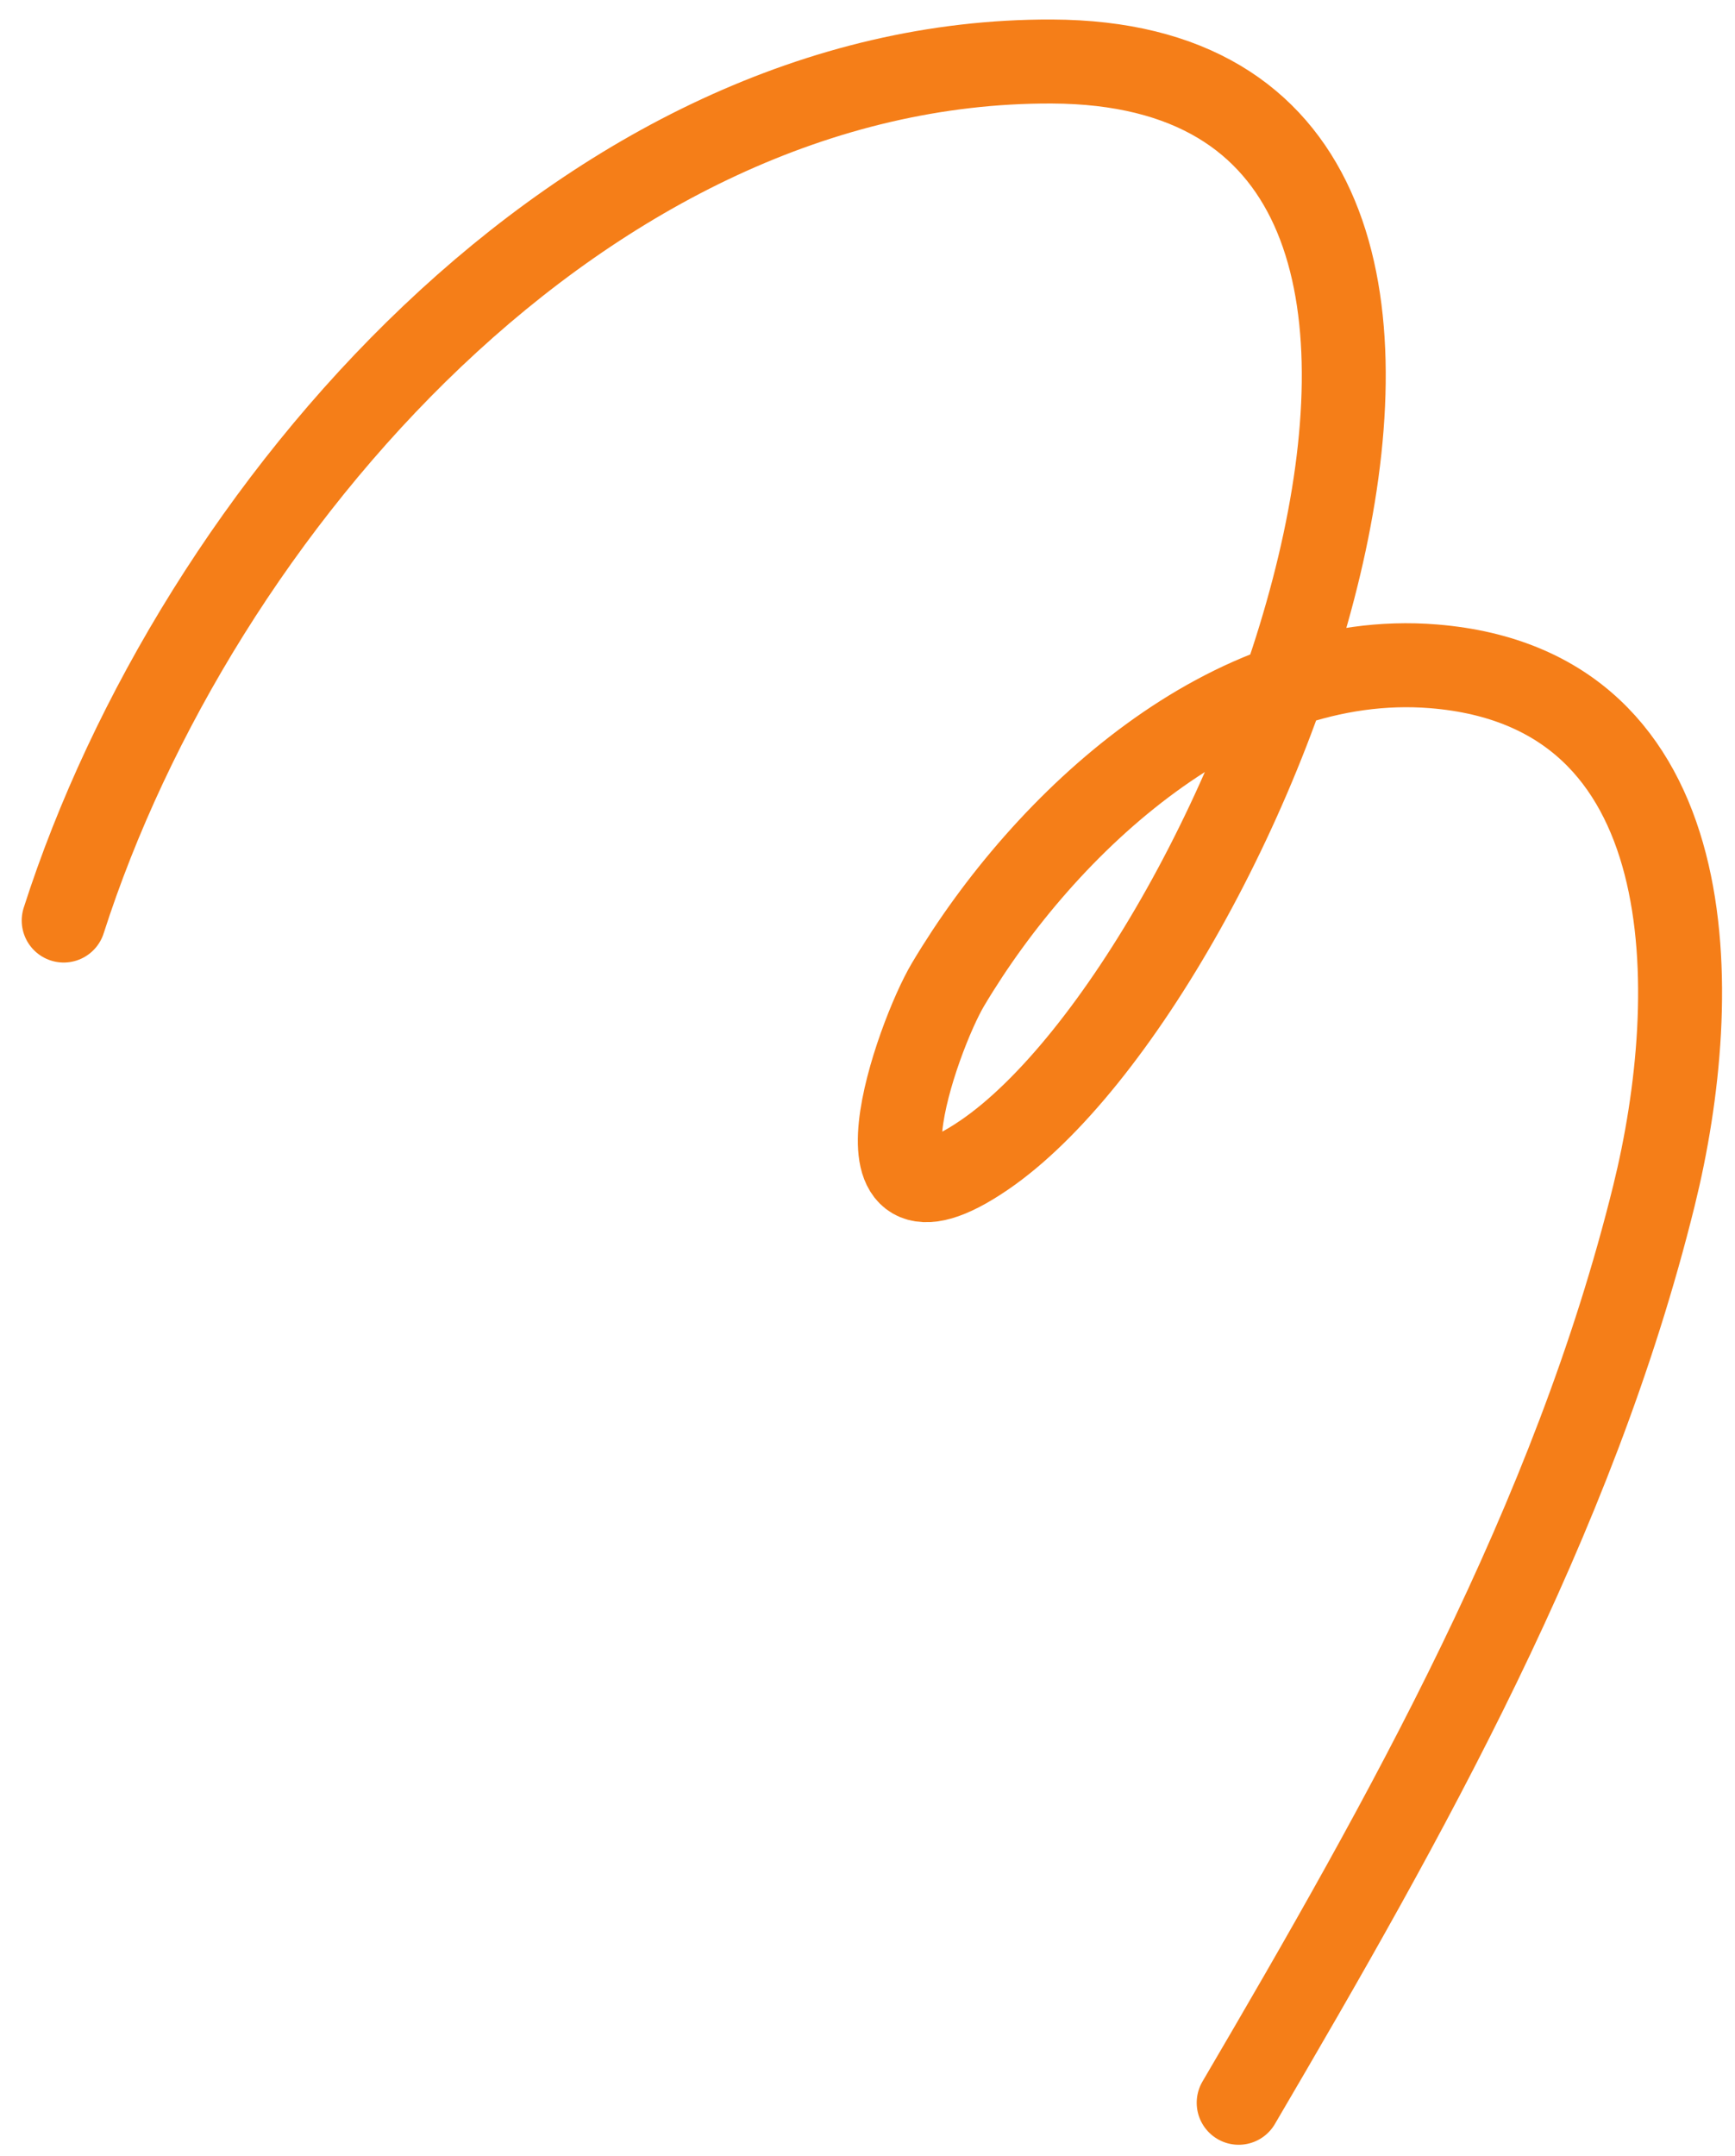 <?xml version="1.0" encoding="UTF-8"?> <svg xmlns="http://www.w3.org/2000/svg" width="62" height="77" viewBox="0 0 62 77" fill="none"><path d="M2.276 32.878C6.992 18.177 20.937 2.14 37.584 2.197C57.43 2.266 44.546 34.867 35.167 41.257C30.046 44.747 32.761 37.035 33.879 35.159C37.339 29.349 43.955 23.205 51.236 23.799C61.023 24.599 60.88 35.514 59.104 42.705C56.233 54.324 50.27 64.865 44.264 75.103" stroke="#F57E18" stroke-width="3" stroke-linecap="round"></path></svg> 
